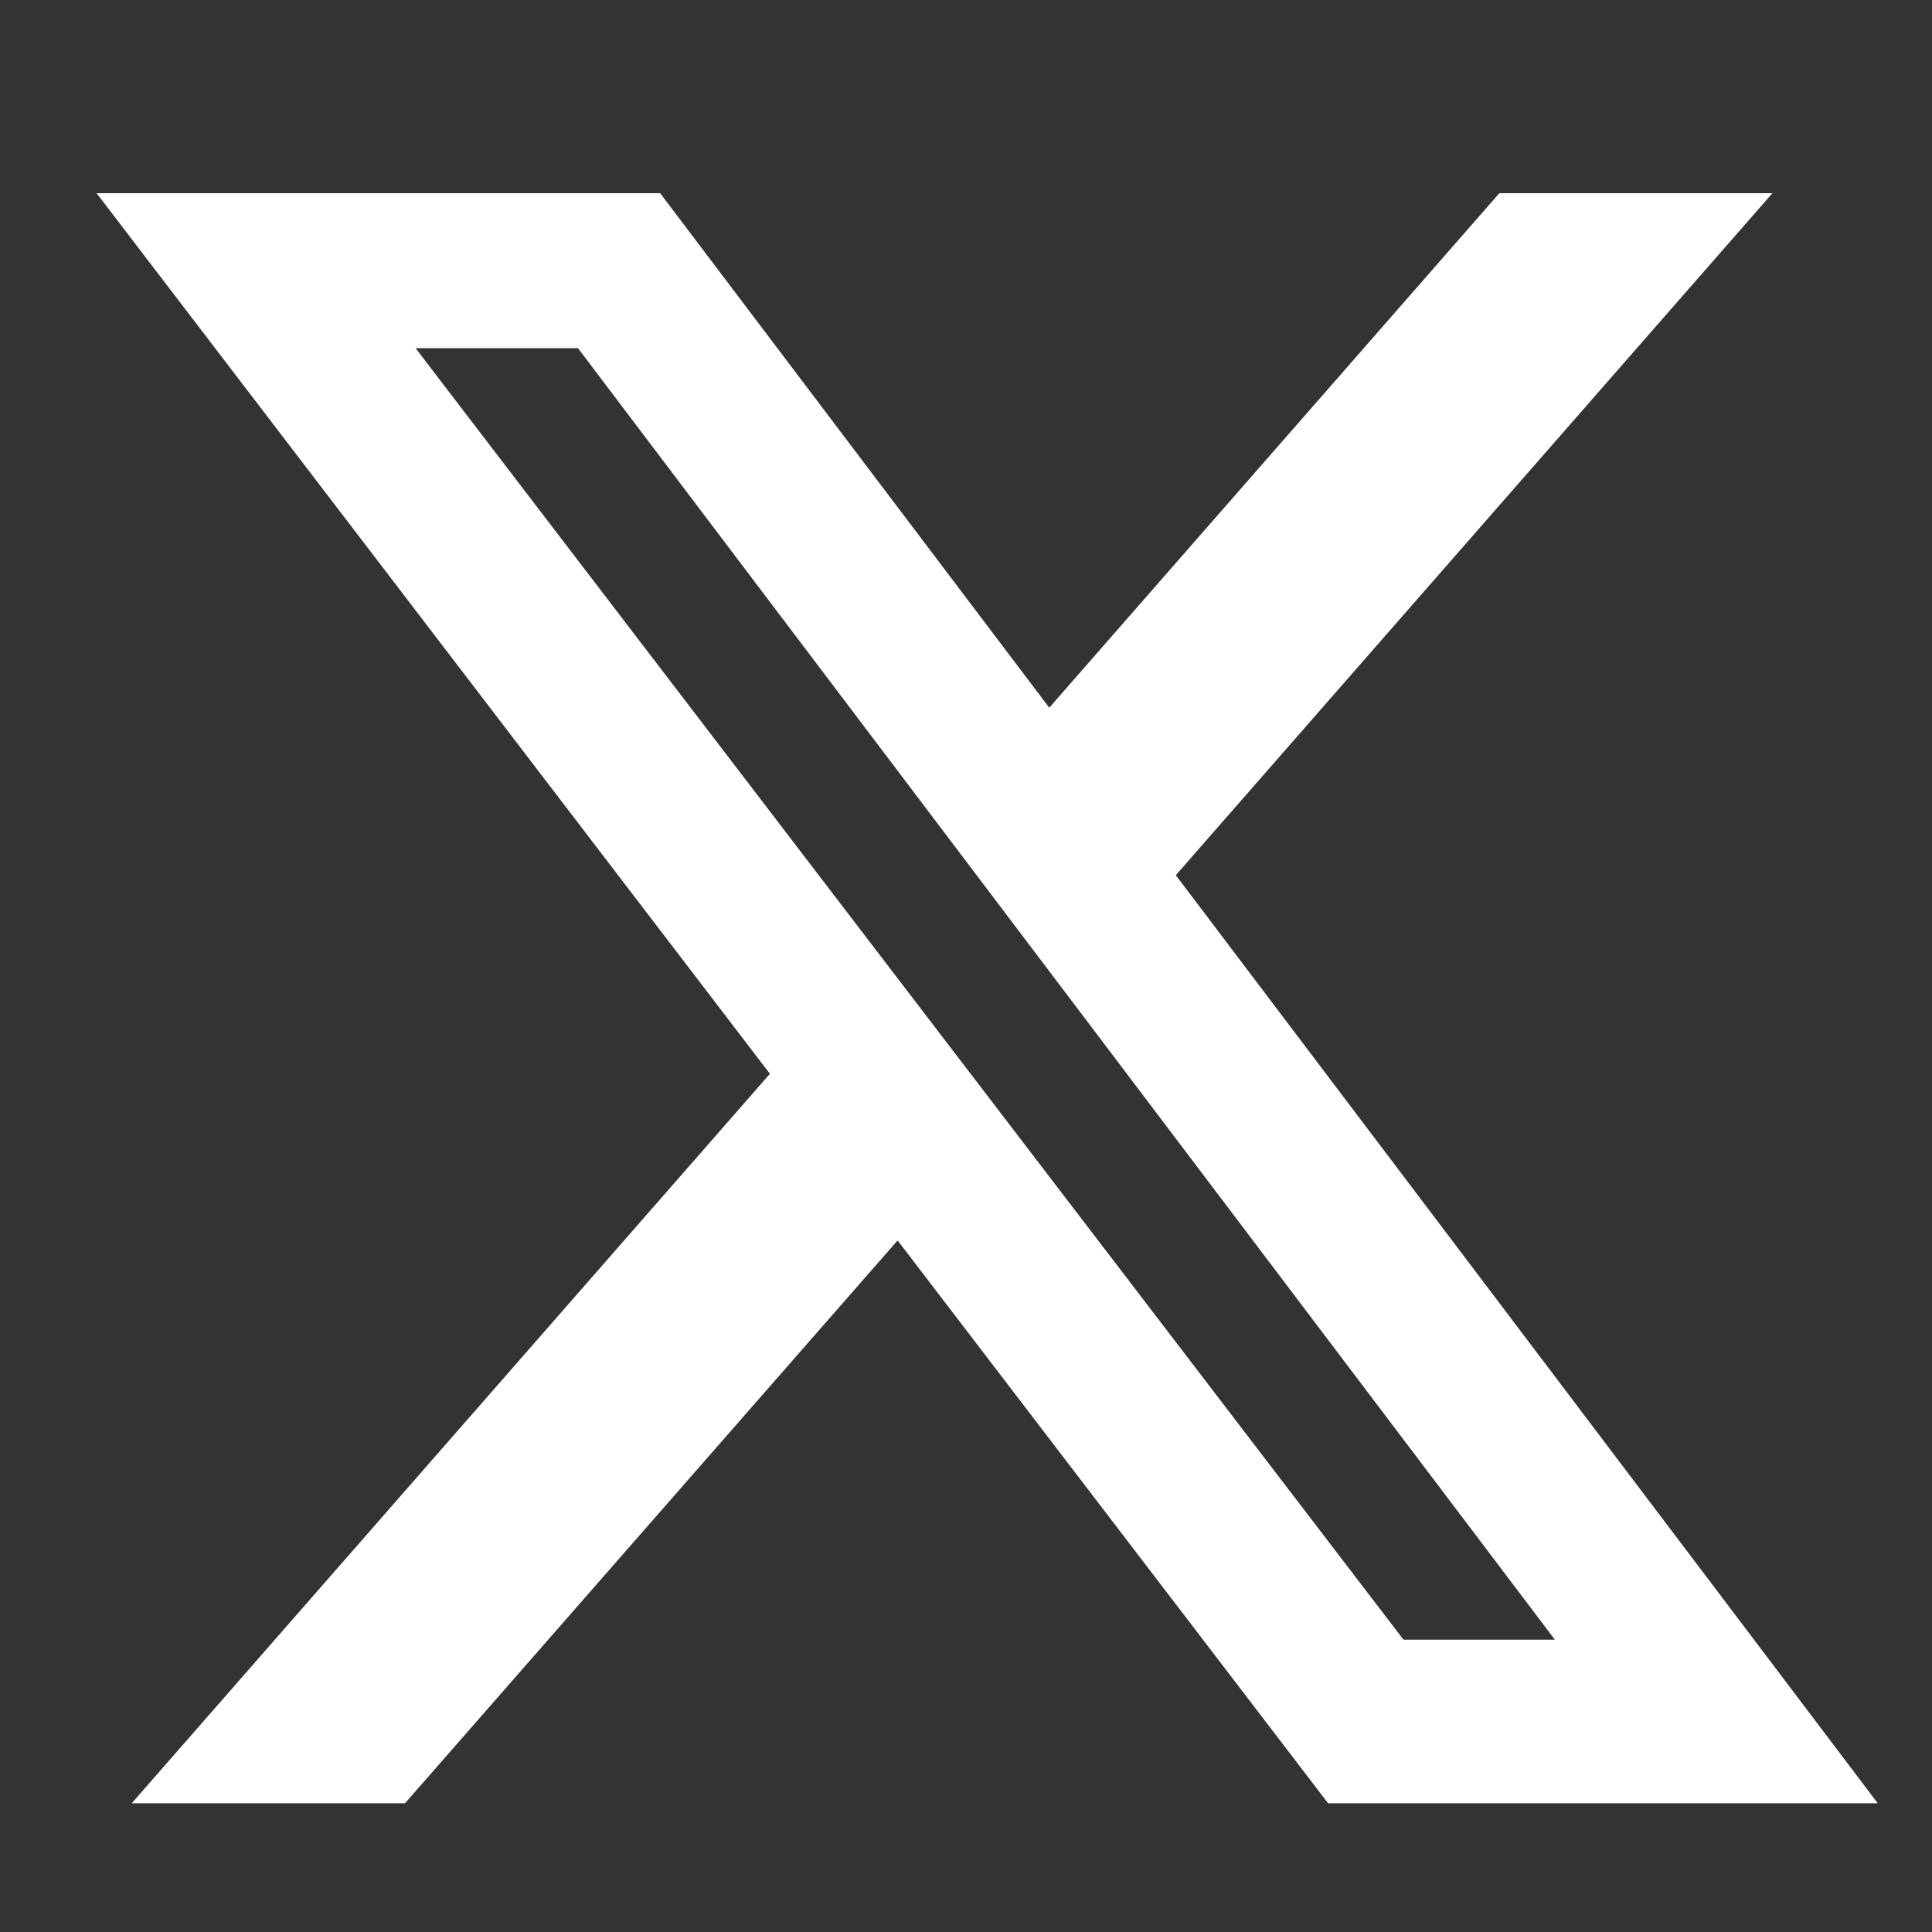 <svg width="20" height="20" viewBox="0 0 20 20" fill="none" xmlns="http://www.w3.org/2000/svg">
<rect x="0" y="0" width="20" height="20" fill="#333333" stroke="none"/>
<path d="M15.521 2H18.348L12.172 9.06L19.438 18.667H13.748L9.292 12.841L4.193 18.667H1.364L7.97 11.116L1 2H6.834L10.862 7.326L15.521 2ZM14.529 16.974H16.096L5.983 3.604H4.302L14.529 16.974Z" fill="white"/>
</svg>
